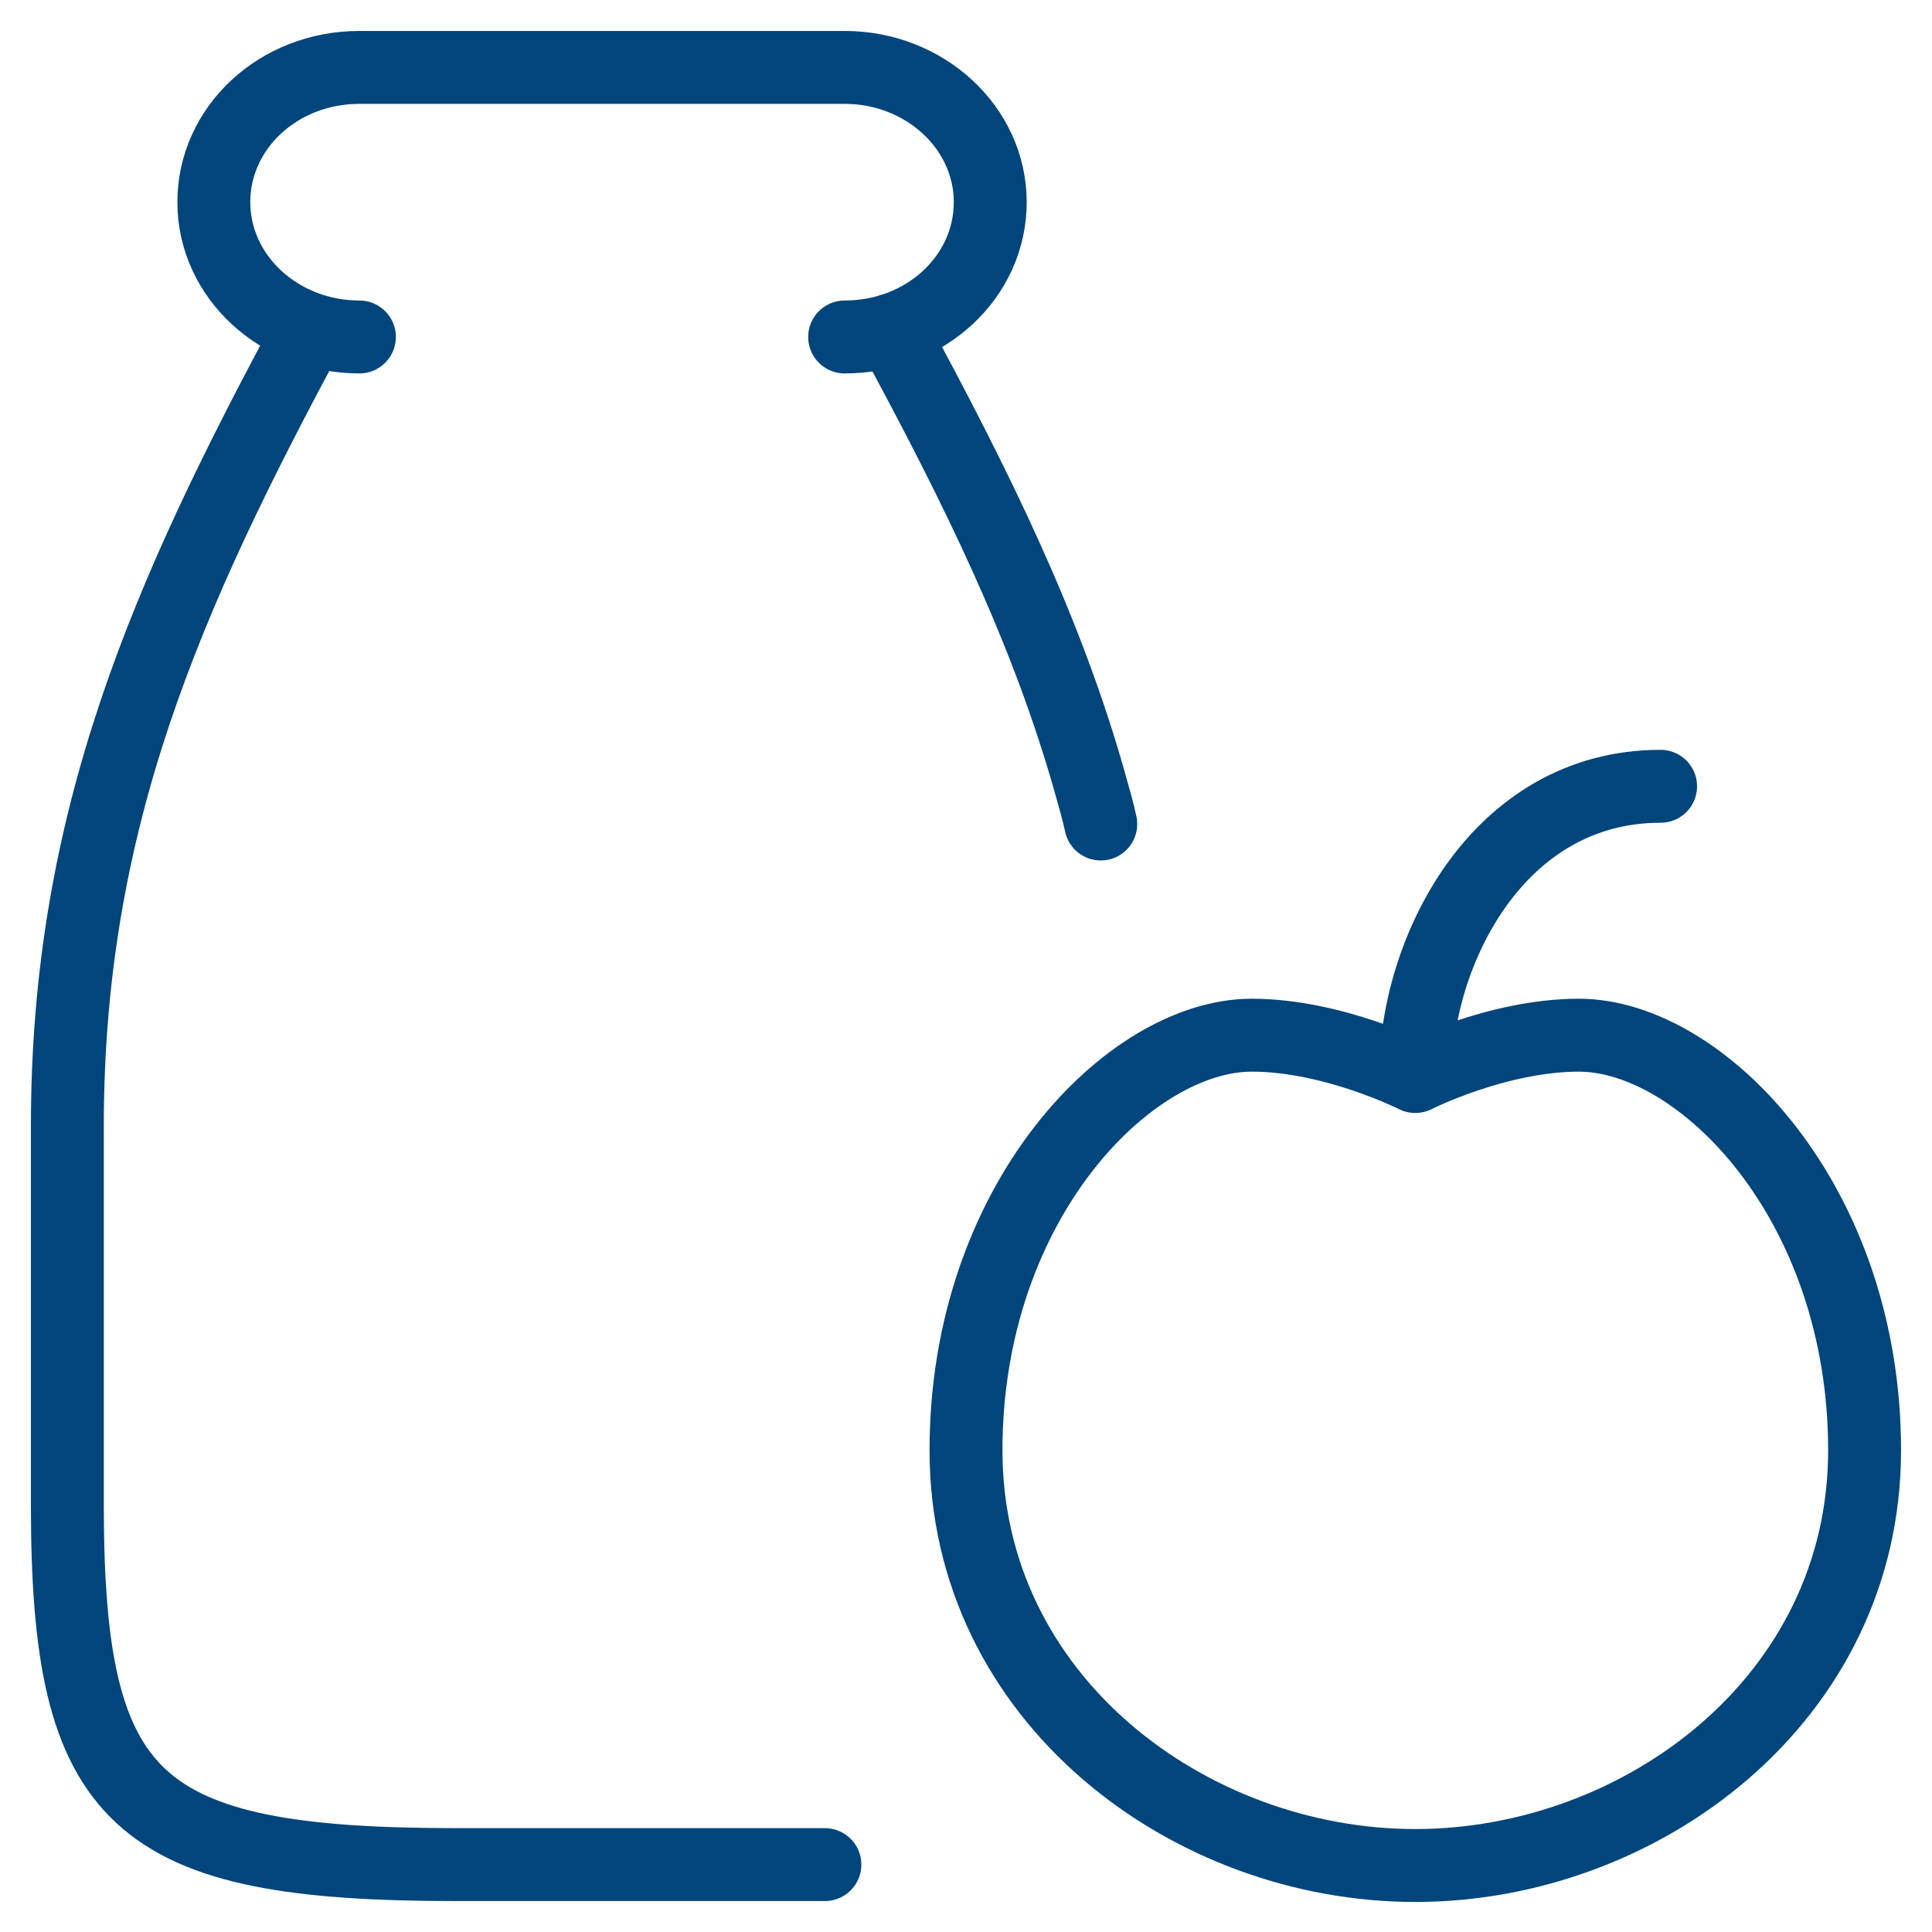 <svg width="53" height="53" viewBox="0 0 53 53" fill="none" xmlns="http://www.w3.org/2000/svg">
<g clip-path="url(#clip0_282_1372)">
<path d="M38.825 29.532C38.825 29.532 36.582 28.398 34.339 28.398C30.986 28.398 26.5 32.959 26.5 39.787C26.5 46.615 32.638 51.176 38.825 51.176C45.013 51.176 51.151 46.615 51.151 39.787C51.151 32.959 46.664 28.398 43.312 28.398C41.068 28.398 38.825 29.532 38.825 29.532ZM38.825 29.532C38.825 26.13 41.068 21.57 45.555 21.57" stroke="#00457B" stroke-width="2" stroke-linecap="round" stroke-linejoin="round"/>
<path d="M23.171 9.244C25.39 9.244 27.165 7.593 27.165 5.546C27.165 3.5 25.365 1.849 23.171 1.849H9.86C7.641 1.849 5.866 3.5 5.866 5.546C5.866 7.593 7.666 9.244 9.86 9.244M24.453 9.047C26.82 13.41 28.743 17.33 29.926 21.57C30.024 21.915 30.123 22.26 30.197 22.605M22.629 51.151H12.522C3.697 51.151 1.848 49.45 1.848 41.291V30.888C1.848 22.506 4.56 16.368 8.504 9.047" stroke="#00457B" stroke-width="2" stroke-linecap="round" stroke-linejoin="round"/>
</g>
<defs>
<clipPath id="clip0_282_1372">
<rect width="53" height="53" fill="white"/>
</clipPath>
</defs>
</svg>
